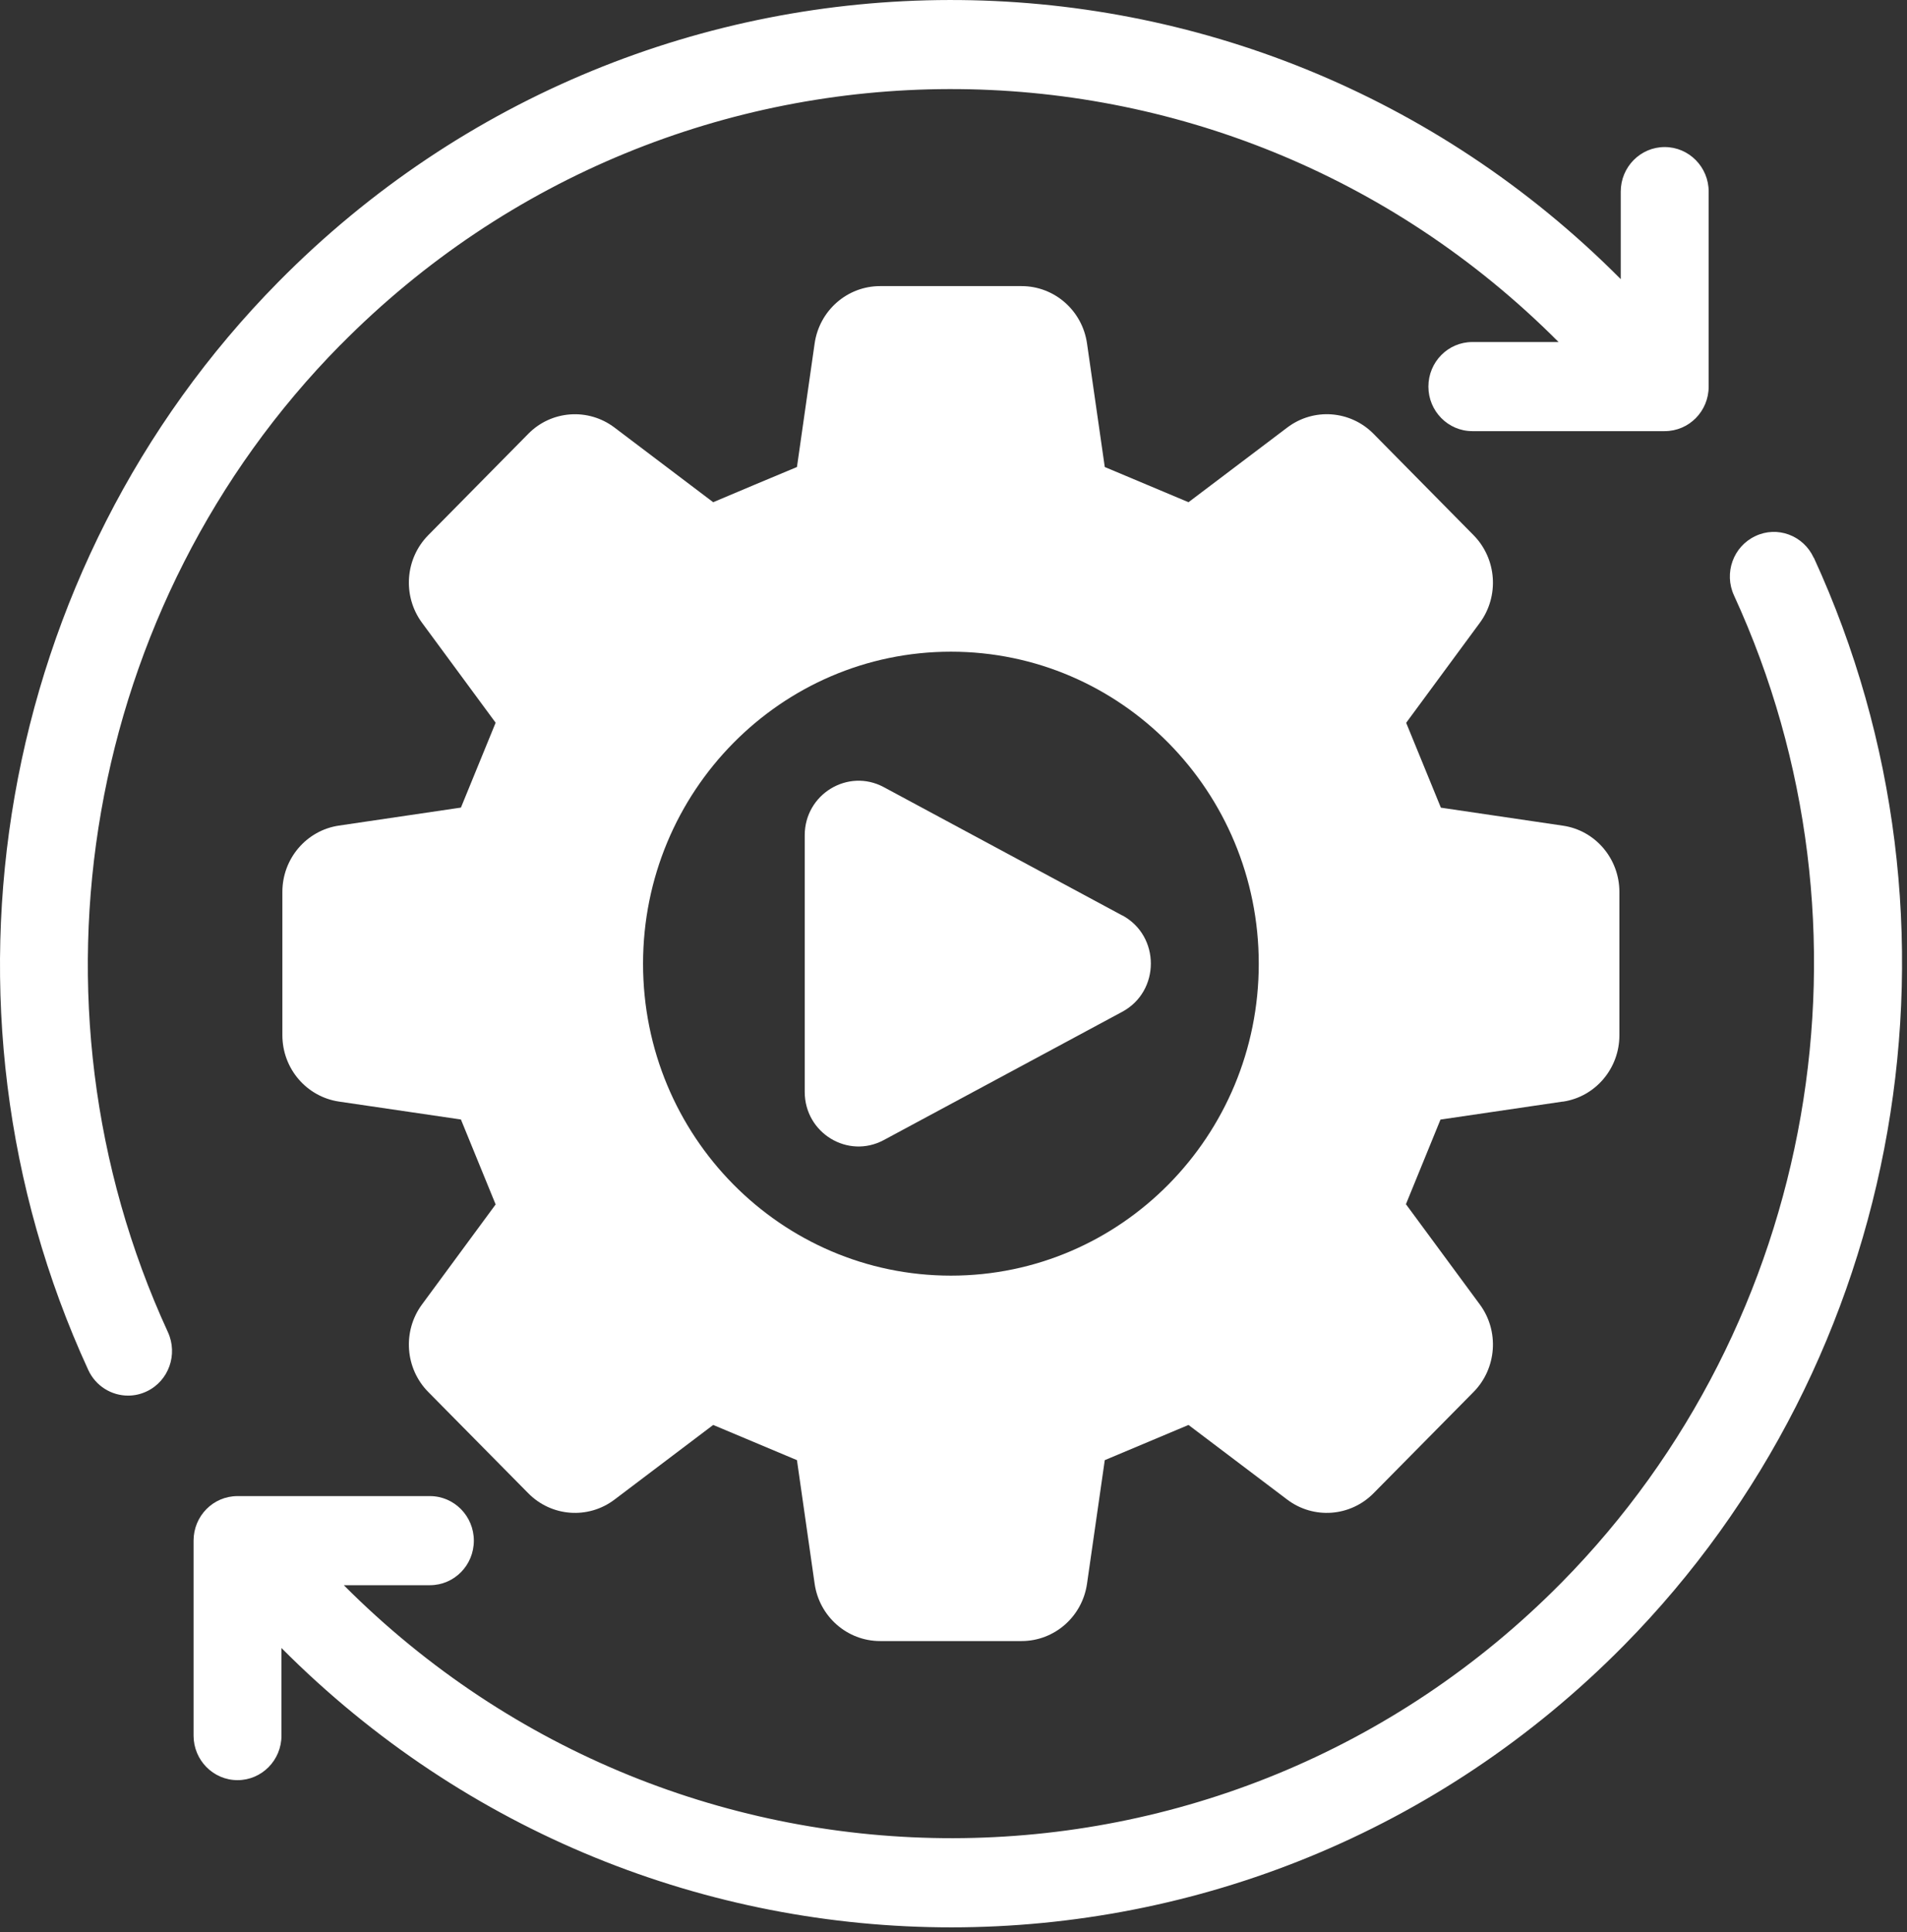 <?xml version="1.0" encoding="UTF-8"?> <svg xmlns="http://www.w3.org/2000/svg" viewBox="0 0 48.125 48.75" fill="none"><rect x="0" y="0" width="48.125" height="48.75" fill="#333333" stroke="none"/><path d="M39.439 27.793C40.259 27.673 40.867 26.959 40.867 26.119V22.502C40.867 21.662 40.259 20.948 39.439 20.83L36.362 20.376C35.975 19.433 35.872 19.179 35.486 18.235L37.345 15.712C37.84 15.038 37.773 14.098 37.187 13.502L34.663 10.945C34.076 10.351 33.149 10.283 32.484 10.787L29.993 12.67C29.06 12.276 28.811 12.172 27.88 11.782L27.432 8.665C27.313 7.833 26.609 7.218 25.78 7.218H22.21C21.381 7.218 20.678 7.833 20.558 8.665L20.112 11.782C19.178 12.172 18.93 12.276 17.998 12.67L15.508 10.787C14.845 10.285 13.915 10.351 13.331 10.945L10.807 13.502C10.221 14.096 10.154 15.036 10.649 15.71L12.508 18.233C12.121 19.179 12.019 19.431 11.632 20.374L8.555 20.828C7.734 20.948 7.126 21.662 7.126 22.5V26.117C7.126 26.957 7.734 27.669 8.555 27.791L11.632 28.243C12.019 29.188 12.121 29.44 12.508 30.386L10.649 32.91C10.154 33.583 10.221 34.523 10.807 35.117L13.331 37.672C13.917 38.266 14.845 38.334 15.508 37.832L17.998 35.949C18.932 36.341 19.18 36.445 20.112 36.837L20.558 39.954C20.676 40.784 21.381 41.401 22.21 41.401H25.78C26.609 41.401 27.313 40.786 27.432 39.954L27.88 36.837C28.813 36.445 29.062 36.341 29.993 35.949L32.484 37.832C33.149 38.334 34.076 38.266 34.663 37.672L37.187 35.117C37.773 34.523 37.84 33.581 37.345 32.91L35.48 30.38C35.865 29.438 35.967 29.186 36.352 28.245L39.437 27.791L39.439 27.793ZM23.998 32.182C19.708 32.182 16.228 28.661 16.228 24.314C16.228 19.967 19.708 16.441 23.998 16.441C28.289 16.441 31.766 19.967 31.766 24.314C31.766 28.661 28.289 32.182 23.998 32.182Z" fill="white"></path><path d="M45.77 14.07C45.511 13.506 44.85 13.26 44.296 13.526C43.739 13.788 43.5 14.458 43.759 15.021C47.603 23.384 45.855 33.391 39.407 39.926C30.941 48.504 17.18 48.521 8.676 39.992H10.849C11.462 39.992 11.958 39.49 11.958 38.868C11.958 38.248 11.461 37.744 10.849 37.744H5.994C5.38 37.744 4.885 38.246 4.885 38.868V43.787C4.885 44.406 5.382 44.91 5.994 44.91C6.608 44.91 7.103 44.406 7.103 43.787V41.577C11.776 46.272 17.89 48.624 24.008 48.624C30.154 48.622 36.299 46.254 40.978 41.513C48.085 34.313 50.011 23.286 45.774 14.07L45.77 14.07Z" fill="white"></path><path d="M8.591 8.703C17.067 0.119 30.832 0.097 39.332 8.629H37.156C36.542 8.629 36.047 9.133 36.047 9.753C36.047 10.373 36.544 10.877 37.156 10.877H42.01C42.624 10.877 43.12 10.375 43.12 9.753V4.834C43.12 4.212 42.622 3.71 42.01 3.71C41.397 3.71 40.901 4.214 40.901 4.834V7.042C31.539 -2.37 16.361 -2.348 7.022 7.115C-0.084 14.314 -2.011 25.343 2.226 34.559C2.414 34.969 2.814 35.209 3.233 35.209C3.389 35.209 3.549 35.175 3.701 35.103C4.257 34.841 4.496 34.171 4.237 33.607C0.391 25.245 2.14 15.237 8.589 8.703L8.591 8.703Z" fill="white"></path><path d="M28.322 23.096L22.303 19.858C21.399 19.373 20.308 20.036 20.308 21.072V27.546C20.308 28.584 21.397 29.248 22.303 28.762L28.322 25.525C29.283 25.007 29.283 23.611 28.322 23.093V23.096Z" fill="white"></path></svg> 